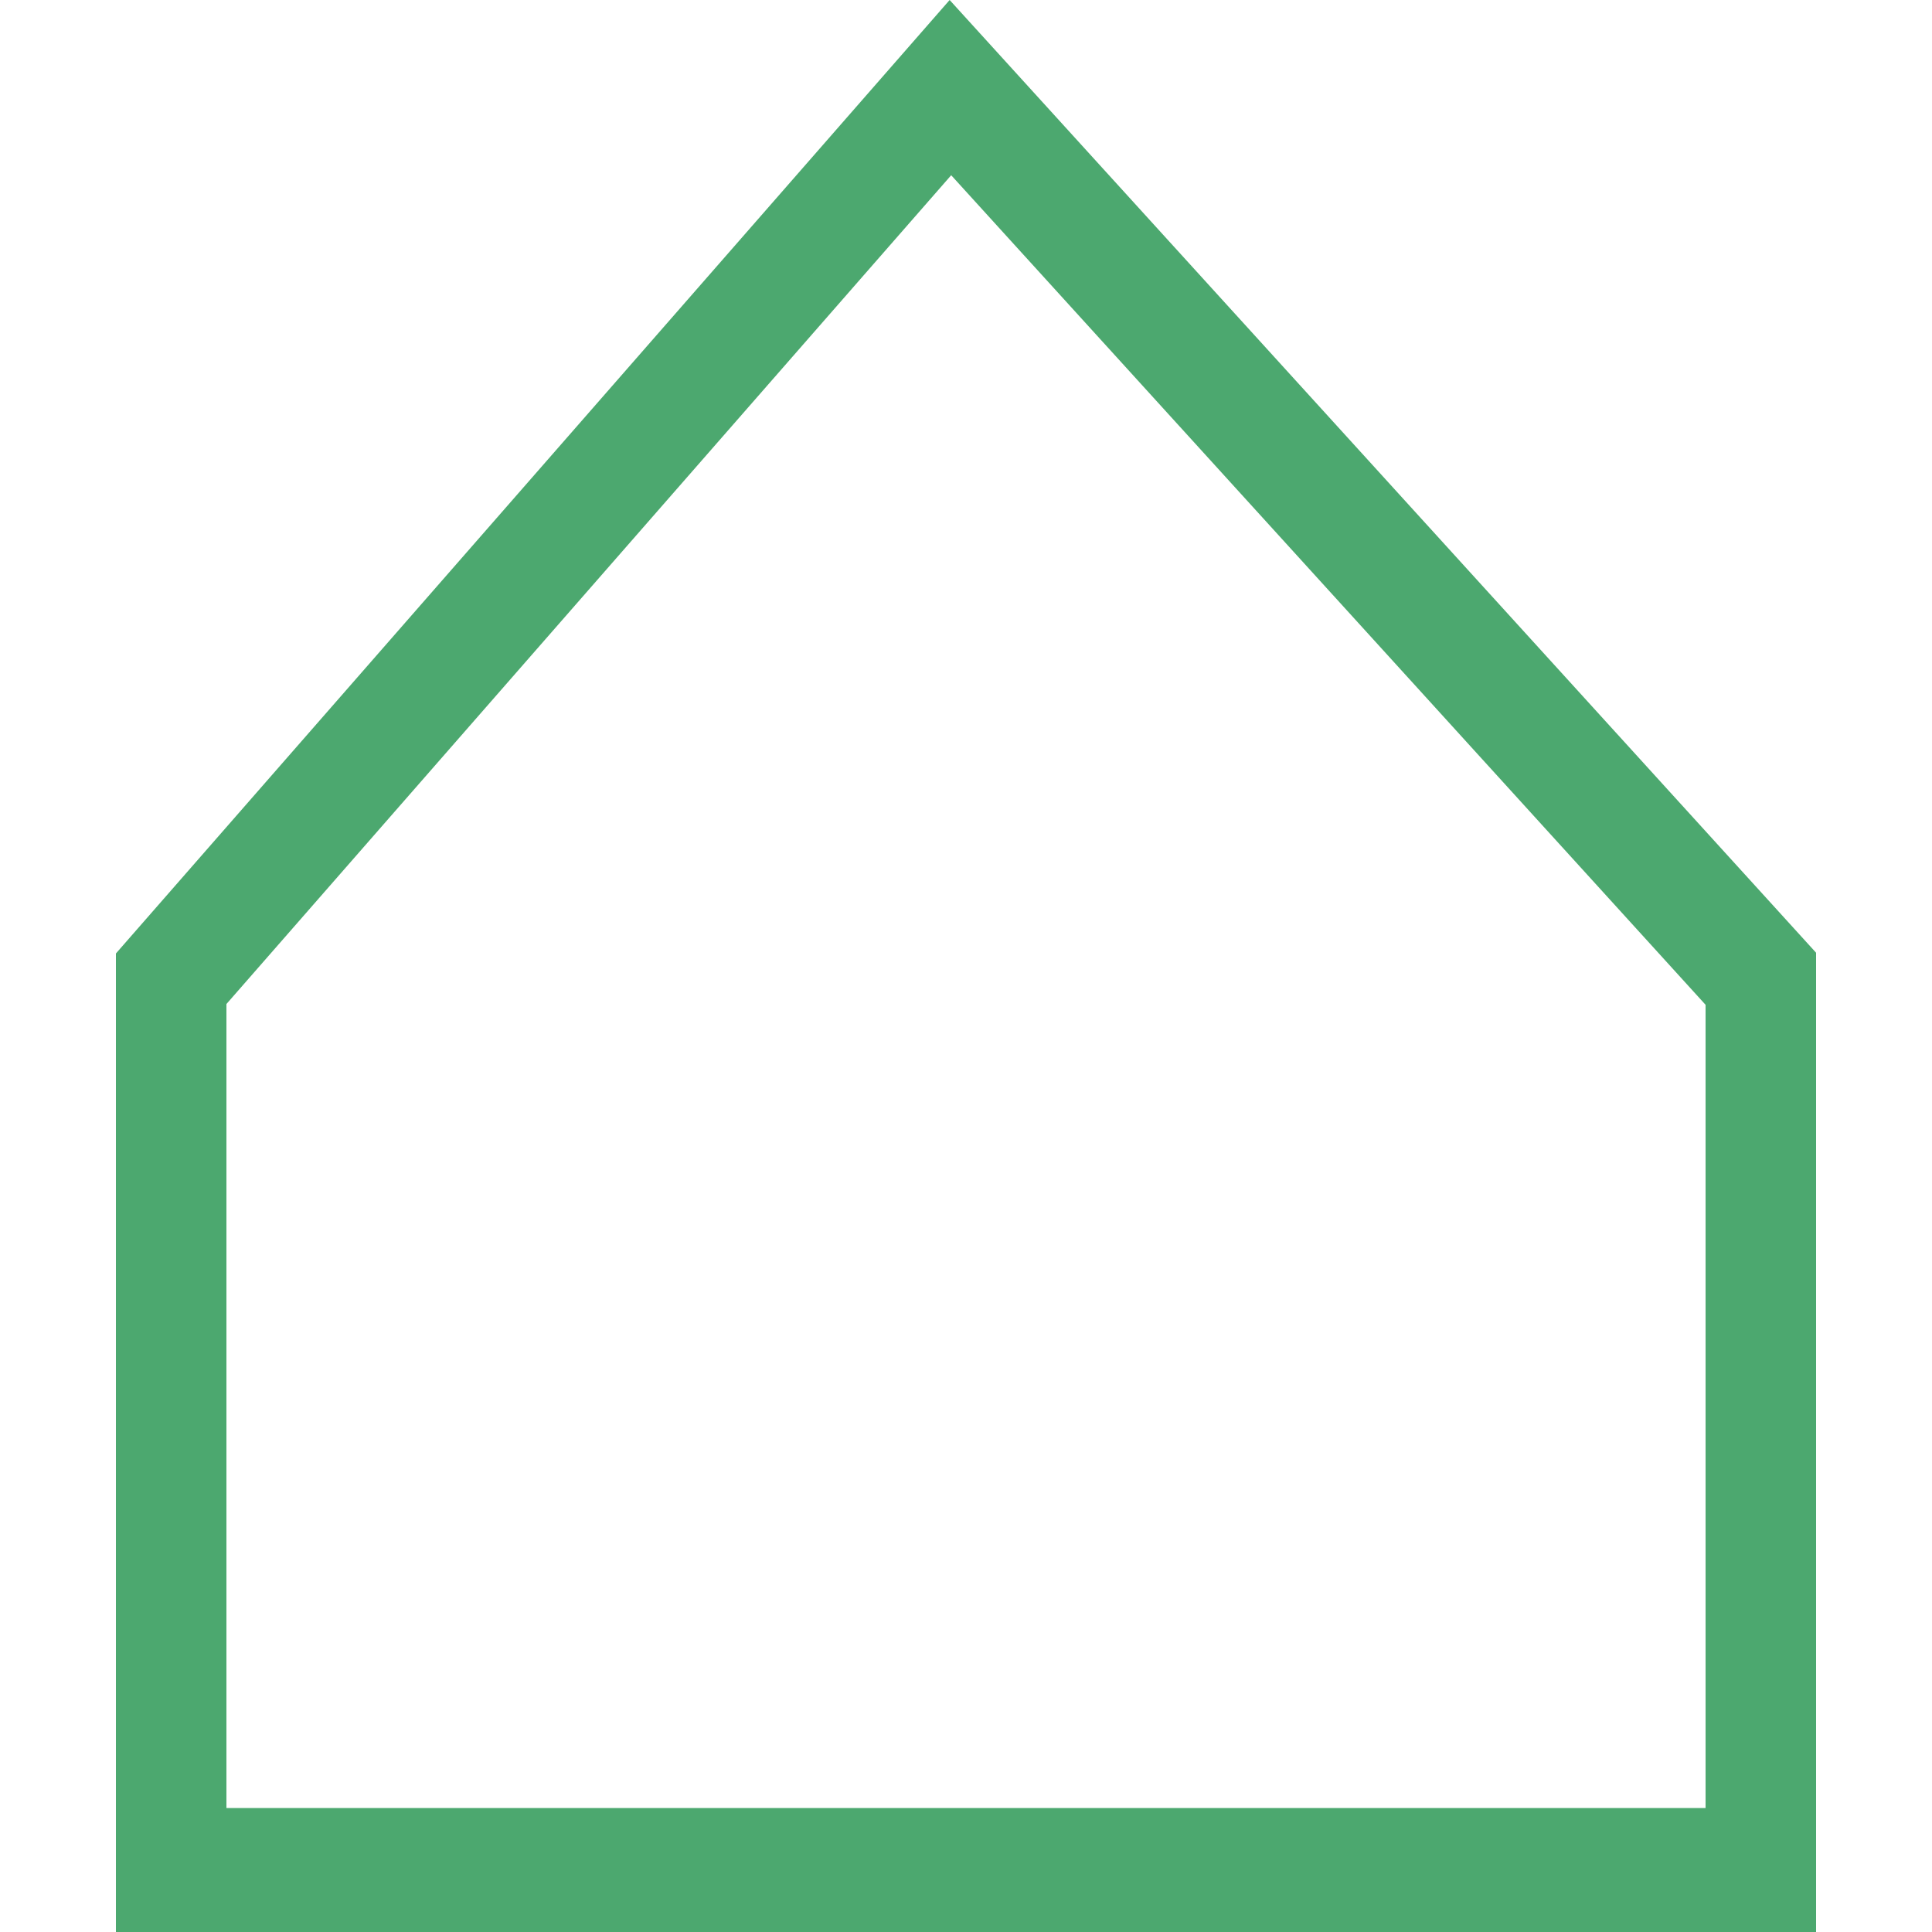 <?xml version="1.0" encoding="UTF-8"?>
<svg xmlns="http://www.w3.org/2000/svg" width="60" height="60" viewBox="0 0 60 60" fill="none">
  <path d="M56.4 60H3.6V29.611L29.492 0L56.4 29.588V60ZM7.032 56.151H52.968V31.205L29.54 5.442L7.032 31.181V56.151Z" fill="#4CA86F"></path>
</svg>
